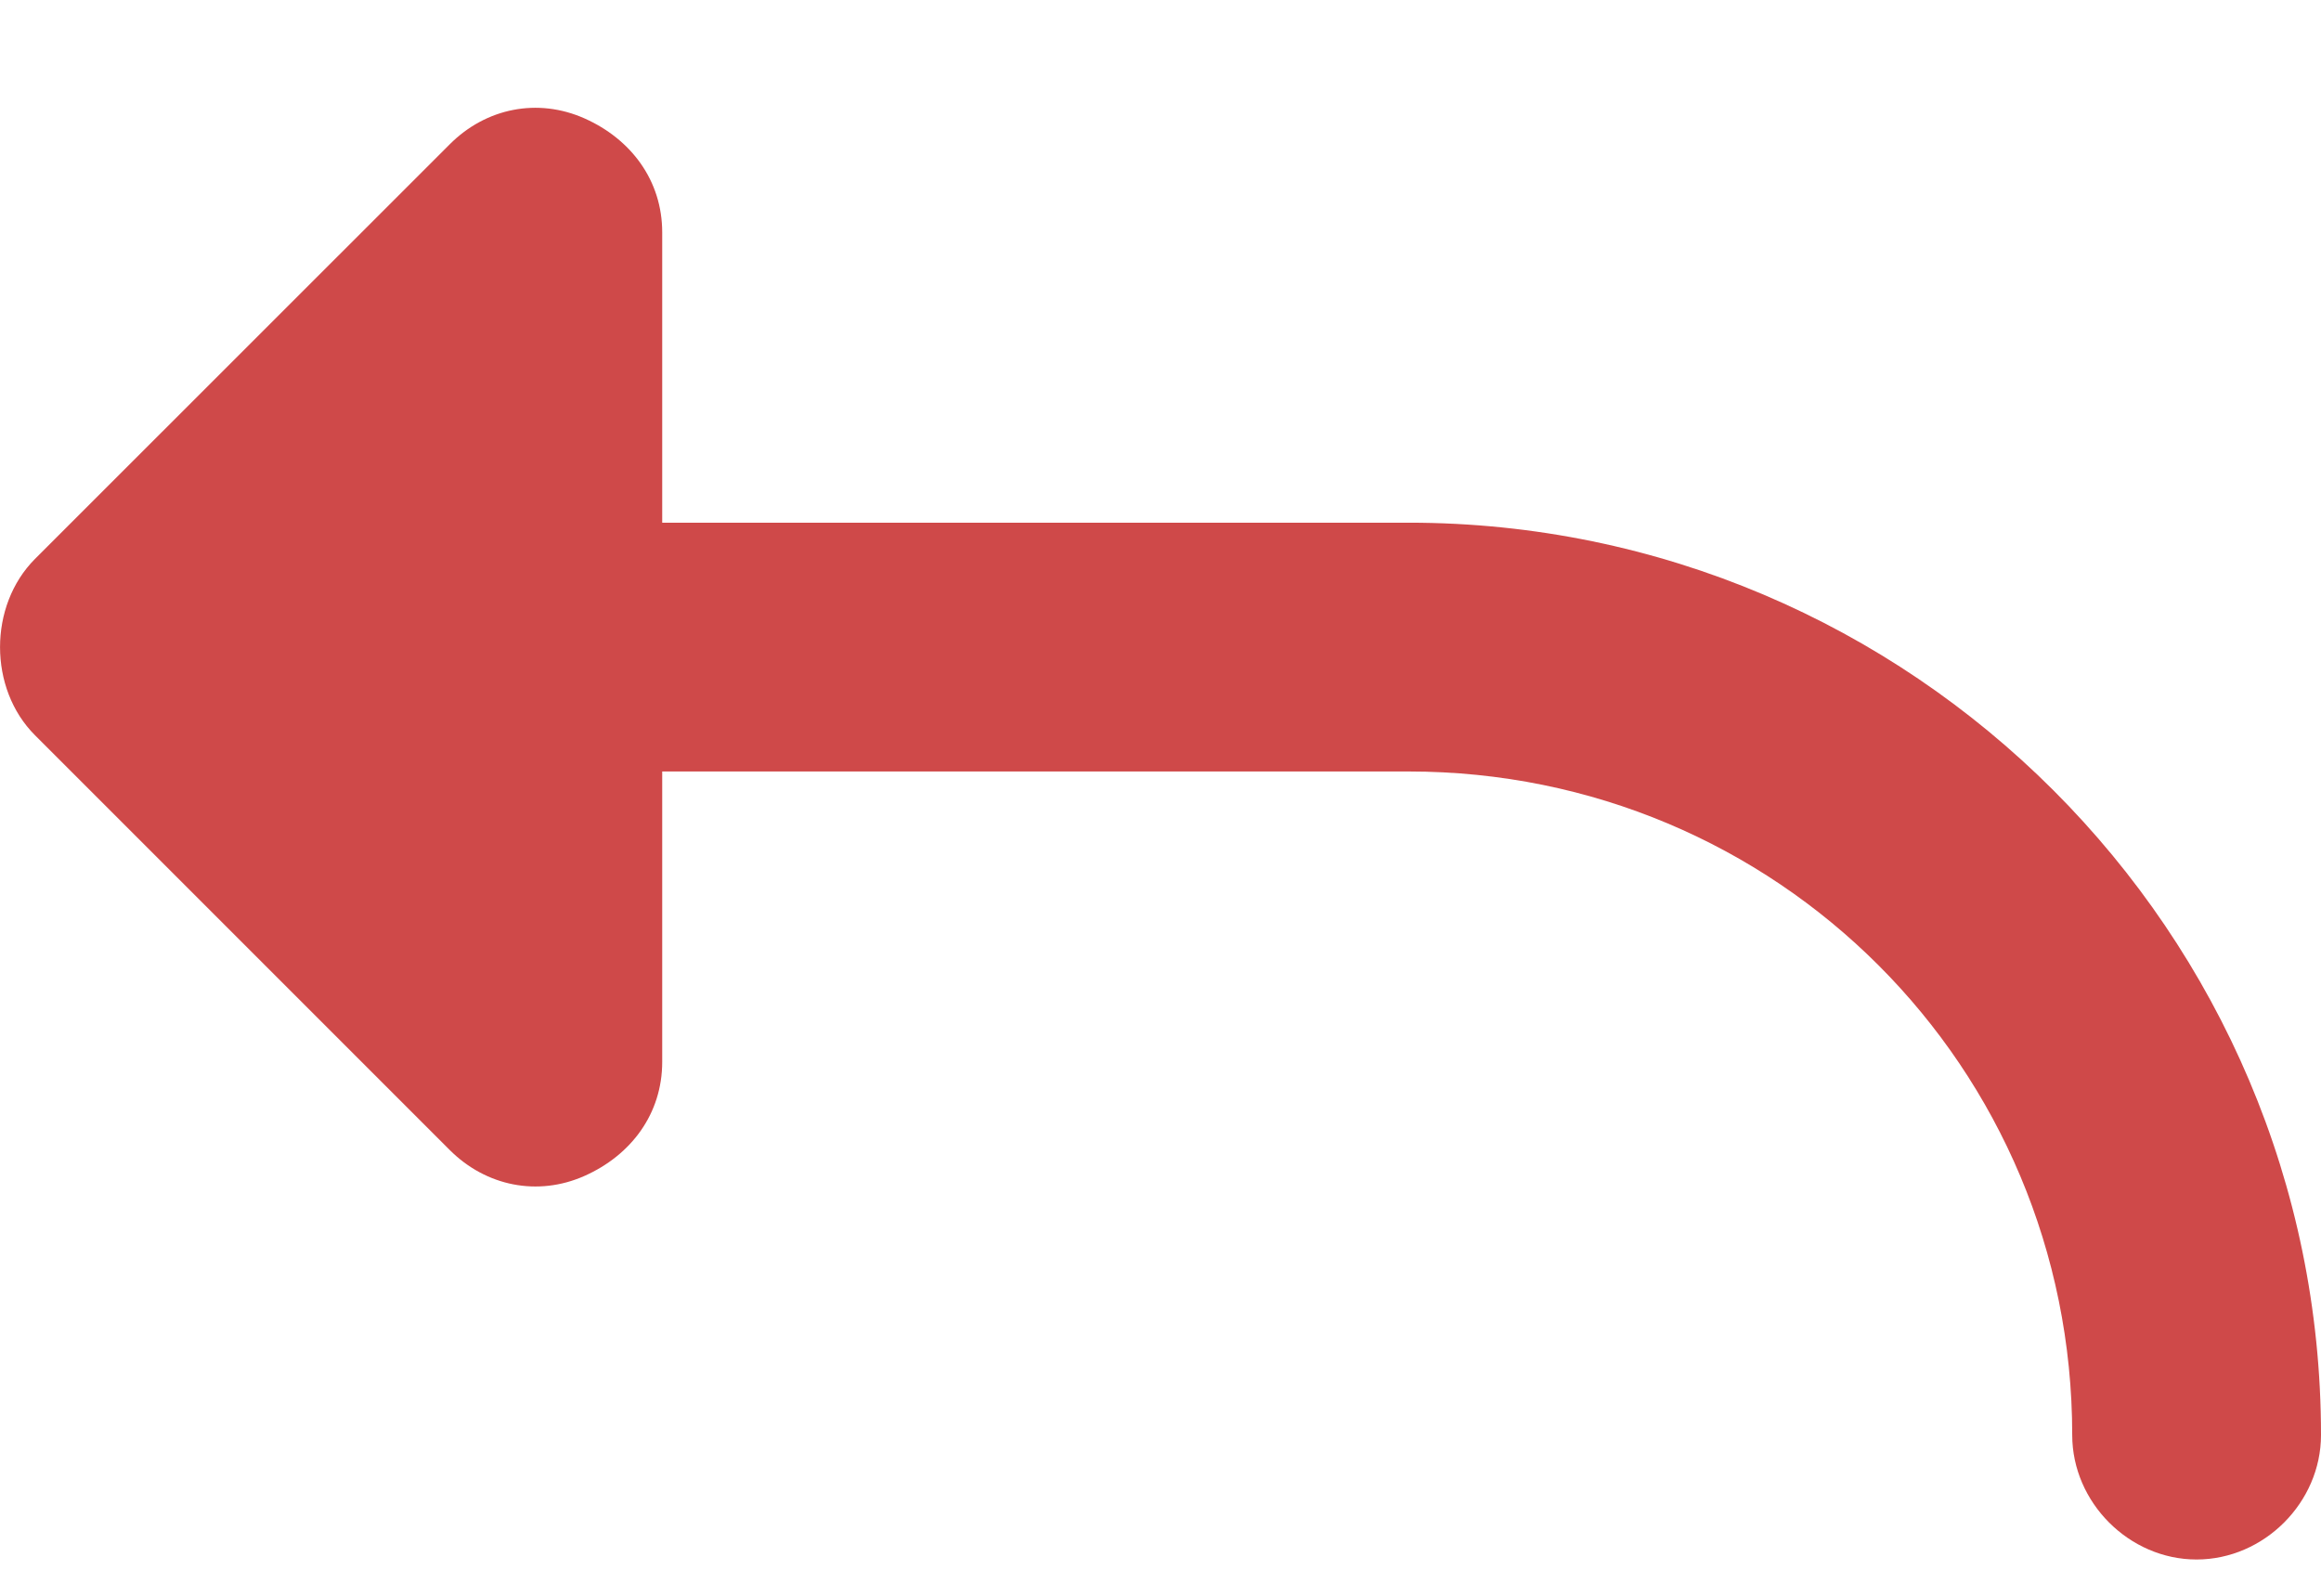 <svg width="16" height="11" viewBox="0 0 16 11" fill="none" xmlns="http://www.w3.org/2000/svg">
<path d="M15.142 10.75C14.678 10.75 14.285 10.357 14.285 9.892C14.285 7.355 12.248 5.318 9.711 5.318H4.565V7.32C4.565 7.677 4.351 7.963 4.029 8.106C3.707 8.249 3.35 8.177 3.1 7.927L0.241 5.068C-0.08 4.747 -0.08 4.175 0.241 3.853L3.1 0.995C3.35 0.744 3.707 0.673 4.029 0.816C4.351 0.959 4.565 1.245 4.565 1.602V3.603H9.711C13.177 3.603 16 6.426 16 9.892C16 10.357 15.607 10.75 15.142 10.75Z" fill="#CF4949"/>
</svg>
